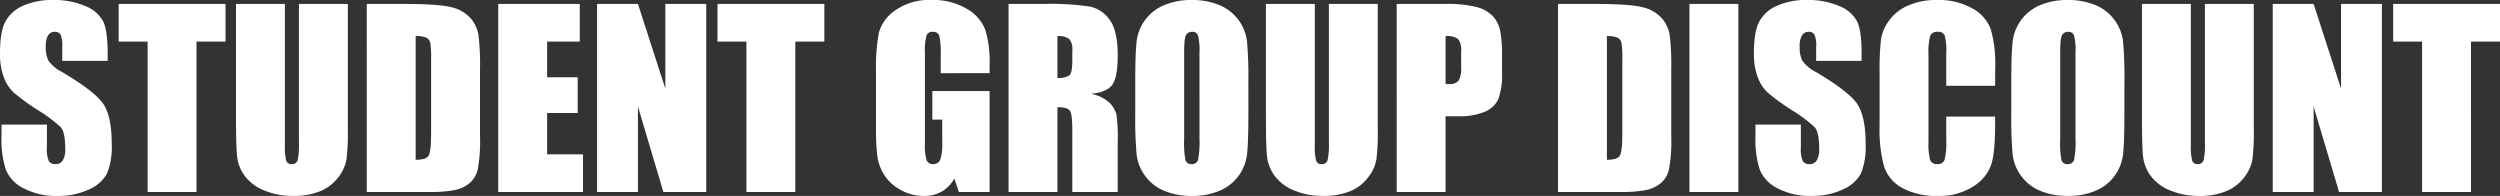 <svg xmlns="http://www.w3.org/2000/svg" width="525.537" height="41.187" viewBox="0 0 525.537 41.187">
  <rect x="0" y="0" width="525.537" height="41.187" fill="#333333" stroke="none"/>
  <path id="ttl_student" d="M23.828-27.563H14.282v-2.93a5.747,5.747,0,0,0-.366-2.612,1.347,1.347,0,0,0-1.221-.562,1.554,1.554,0,0,0-1.4.757,4.394,4.394,0,0,0-.476,2.3,6.511,6.511,0,0,0,.535,2.98,7.764,7.764,0,0,0,2.9,2.417q6.863,4.073,8.645,6.686t1.782,8.423a14.777,14.777,0,0,1-.989,6.226A7.746,7.746,0,0,1,19.873-.525,15.113,15.113,0,0,1,13.281.83,14.738,14.738,0,0,1,6.238-.732,7.663,7.663,0,0,1,2.417-4.712a20.4,20.4,0,0,1-.9-6.86V-14.16H11.06v4.81a6.332,6.332,0,0,0,.4,2.856,1.558,1.558,0,0,0,1.428.635,1.674,1.674,0,0,0,1.526-.806,4.6,4.6,0,0,0,.5-2.393q0-3.491-.952-4.565a30.35,30.35,0,0,0-4.81-3.589A47.314,47.314,0,0,1,4.077-20.9a8.625,8.625,0,0,1-2.063-3.174A13.967,13.967,0,0,1,1.2-29.248q0-4.541,1.16-6.641A7.8,7.8,0,0,1,6.1-39.172a14.948,14.948,0,0,1,6.25-1.184,16.284,16.284,0,0,1,6.824,1.294A7.144,7.144,0,0,1,22.913-35.8q.916,1.965.916,6.677Zm24.78-11.963v7.91H42.5V0H32.227V-31.616H26.147v-7.91Zm25.708,0V-13.11A45.842,45.842,0,0,1,74.023-6.8,8.566,8.566,0,0,1,72.29-3.064a9,9,0,0,1-3.8,2.905A14.288,14.288,0,0,1,62.939.83a15.625,15.625,0,0,1-6.25-1.172,9.407,9.407,0,0,1-4.053-3.052A8.453,8.453,0,0,1,51.05-7.361q-.244-2.087-.244-8.777V-39.526H61.084V-9.888a11.691,11.691,0,0,0,.281,3.308,1.1,1.1,0,0,0,1.135.72,1.188,1.188,0,0,0,1.257-.793,14.774,14.774,0,0,0,.281-3.748V-39.526Zm3.979,0h7.69q7.446,0,10.071.684a7.722,7.722,0,0,1,3.992,2.246,7.111,7.111,0,0,1,1.709,3.479,52.573,52.573,0,0,1,.342,7.532v13.843a32.153,32.153,0,0,1-.5,7.117,5.353,5.353,0,0,1-1.746,2.808A7.261,7.261,0,0,1,96.777-.4,27.8,27.8,0,0,1,91.26,0H78.3Zm10.278,6.763v26q2.222,0,2.734-.891t.513-4.846V-27.856A20.615,20.615,0,0,0,91.65-31.3a1.633,1.633,0,0,0-.781-1.111A5.072,5.072,0,0,0,88.574-32.764Zm17.358-6.763h17.139v7.91h-6.86v7.5h6.421v7.52h-6.421V-7.91h7.544V0H105.933Zm43.726,0V0h-9.009L135.3-17.969V0h-8.594V-39.526H135.3l5.762,17.8v-17.8Zm24.829,0v7.91h-6.1V0H158.105V-31.616h-6.079v-7.91Zm34.741,14.551H198.95v-3.589a17.793,17.793,0,0,0-.293-4.248,1.3,1.3,0,0,0-1.392-.854,1.292,1.292,0,0,0-1.294.732,11.923,11.923,0,0,0-.342,3.76v18.97a11.3,11.3,0,0,0,.342,3.5,1.331,1.331,0,0,0,1.367.842,1.508,1.508,0,0,0,1.526-.952,11.138,11.138,0,0,0,.4-3.711V-15.21h-2.075v-6.006h12.036V0h-6.459l-.951-2.832a7.184,7.184,0,0,1-2.651,2.747,7.473,7.473,0,0,1-3.775.916,9.818,9.818,0,0,1-4.85-1.257,9.28,9.28,0,0,1-3.433-3.113,9.859,9.859,0,0,1-1.466-3.894,46.752,46.752,0,0,1-.293-6.116V-25.293a39.336,39.336,0,0,1,.61-8.228,8.44,8.44,0,0,1,3.5-4.7,12.279,12.279,0,0,1,7.483-2.136,13.943,13.943,0,0,1,7.5,1.855,8.759,8.759,0,0,1,3.882,4.407,23.34,23.34,0,0,1,.9,7.41Zm3.979-14.551h7.275a55.624,55.624,0,0,1,9.851.562,6.781,6.781,0,0,1,4.2,2.869q1.624,2.307,1.624,7.361,0,4.614-1.147,6.2t-4.517,1.9a7.722,7.722,0,0,1,4.1,2.026,6.051,6.051,0,0,1,1.306,2.332,36.824,36.824,0,0,1,.256,5.847V0h-9.546V-13.135q0-3.174-.5-3.931t-2.625-.757V0H213.208Zm10.278,6.763v8.789a4.524,4.524,0,0,0,2.429-.476q.7-.476.7-3.088v-2.173a3.3,3.3,0,0,0-.671-2.466A3.819,3.819,0,0,0,223.486-32.764Zm40.137,16.382q0,5.957-.281,8.435a9.451,9.451,0,0,1-1.758,4.529,9.468,9.468,0,0,1-3.992,3.149,14.531,14.531,0,0,1-5.859,1.1,14.889,14.889,0,0,1-5.7-1.038,9.374,9.374,0,0,1-4.065-3.113,9.356,9.356,0,0,1-1.831-4.517,83.459,83.459,0,0,1-.293-8.545v-6.763q0-5.957.281-8.435a9.451,9.451,0,0,1,1.758-4.529,9.468,9.468,0,0,1,3.992-3.149,14.531,14.531,0,0,1,5.859-1.1,14.889,14.889,0,0,1,5.7,1.038,9.374,9.374,0,0,1,4.065,3.113,9.356,9.356,0,0,1,1.831,4.517,83.459,83.459,0,0,1,.293,8.545ZM253.345-29.37a12.248,12.248,0,0,0-.305-3.528,1.215,1.215,0,0,0-1.257-.769,1.4,1.4,0,0,0-1.233.623q-.427.623-.427,3.674v18.457a18.149,18.149,0,0,0,.281,4.248,1.224,1.224,0,0,0,1.306.806,1.264,1.264,0,0,0,1.343-.928,19.554,19.554,0,0,0,.293-4.419ZM290.82-39.526V-13.11a45.842,45.842,0,0,1-.293,6.311,8.566,8.566,0,0,1-1.733,3.735A9,9,0,0,1,285-.159a14.288,14.288,0,0,1-5.554.989,15.625,15.625,0,0,1-6.25-1.172,9.406,9.406,0,0,1-4.053-3.052,8.453,8.453,0,0,1-1.587-3.967q-.244-2.087-.244-8.777V-39.526h10.278V-9.888a11.691,11.691,0,0,0,.281,3.308,1.1,1.1,0,0,0,1.135.72,1.188,1.188,0,0,0,1.257-.793,14.774,14.774,0,0,0,.281-3.748V-39.526Zm3.979,0h10.352a24.3,24.3,0,0,1,6.458.659,7.217,7.217,0,0,1,3.394,1.9,6.538,6.538,0,0,1,1.538,3.015,27,27,0,0,1,.4,5.481v3.442a14.339,14.339,0,0,1-.781,5.518,5.348,5.348,0,0,1-2.869,2.661,13.57,13.57,0,0,1-5.457.928h-2.759V0H294.8Zm10.278,6.763v10.059q.439.024.757.024a2.377,2.377,0,0,0,1.965-.7,5.116,5.116,0,0,0,.549-2.893v-3.247a3.809,3.809,0,0,0-.635-2.637A3.983,3.983,0,0,0,305.078-32.764Zm23.633-6.763h7.69q7.446,0,10.071.684a7.722,7.722,0,0,1,3.992,2.246,7.111,7.111,0,0,1,1.709,3.479,52.571,52.571,0,0,1,.342,7.532v13.843a32.154,32.154,0,0,1-.5,7.117,5.352,5.352,0,0,1-1.746,2.808A7.261,7.261,0,0,1,347.192-.4a27.8,27.8,0,0,1-5.518.4H328.711Zm10.278,6.763v26q2.222,0,2.734-.891t.513-4.846V-27.856a20.616,20.616,0,0,0-.171-3.442,1.633,1.633,0,0,0-.781-1.111A5.072,5.072,0,0,0,338.989-32.764Zm27.637-6.763V0H356.348V-39.526Zm25.9,11.963h-9.546v-2.93a5.747,5.747,0,0,0-.366-2.612,1.347,1.347,0,0,0-1.221-.562,1.554,1.554,0,0,0-1.4.757,4.394,4.394,0,0,0-.476,2.3,6.511,6.511,0,0,0,.535,2.98,7.764,7.764,0,0,0,2.9,2.417q6.863,4.073,8.645,6.686t1.782,8.423a14.777,14.777,0,0,1-.989,6.226,7.745,7.745,0,0,1-3.821,3.357A15.113,15.113,0,0,1,381.982.83a14.738,14.738,0,0,1-7.043-1.562,7.663,7.663,0,0,1-3.821-3.979,20.4,20.4,0,0,1-.9-6.86V-14.16h9.546v4.81a6.332,6.332,0,0,0,.4,2.856,1.558,1.558,0,0,0,1.428.635,1.674,1.674,0,0,0,1.526-.806,4.6,4.6,0,0,0,.5-2.393q0-3.491-.952-4.565a30.35,30.35,0,0,0-4.81-3.589,47.316,47.316,0,0,1-5.078-3.687,8.625,8.625,0,0,1-2.063-3.174,13.967,13.967,0,0,1-.818-5.176q0-4.541,1.16-6.641a7.8,7.8,0,0,1,3.748-3.284,14.948,14.948,0,0,1,6.25-1.184,16.284,16.284,0,0,1,6.824,1.294,7.144,7.144,0,0,1,3.735,3.259q.916,1.965.916,6.677Zm28.076,5.249H410.327v-6.87a12.3,12.3,0,0,0-.33-3.74,1.416,1.416,0,0,0-1.453-.743,1.519,1.519,0,0,0-1.611.9,13.745,13.745,0,0,0-.342,3.906V-10.5a12.812,12.812,0,0,0,.342,3.76,1.462,1.462,0,0,0,1.538.879,1.445,1.445,0,0,0,1.5-.881,14.374,14.374,0,0,0,.354-4.136v-4.968h10.278v1.54q0,6.137-.867,8.7a8.893,8.893,0,0,1-3.833,4.5A13.123,13.123,0,0,1,408.594.83a15.147,15.147,0,0,1-7.446-1.636,7.953,7.953,0,0,1-3.882-4.529,29.722,29.722,0,0,1-.952-8.7V-25.586a51.347,51.347,0,0,1,.293-6.409,8.971,8.971,0,0,1,1.746-4.114,9.733,9.733,0,0,1,4.028-3.113,14.552,14.552,0,0,1,5.92-1.135,14.488,14.488,0,0,1,7.5,1.756,8.42,8.42,0,0,1,3.882,4.376,26.311,26.311,0,0,1,.928,8.155Zm27.173,5.933q0,5.957-.281,8.435a9.451,9.451,0,0,1-1.758,4.529,9.468,9.468,0,0,1-3.992,3.149,14.531,14.531,0,0,1-5.859,1.1,14.889,14.889,0,0,1-5.7-1.038,9.374,9.374,0,0,1-4.065-3.113,9.356,9.356,0,0,1-1.831-4.517A83.459,83.459,0,0,1,424-16.382v-6.763q0-5.957.281-8.435a9.451,9.451,0,0,1,1.758-4.529,9.468,9.468,0,0,1,3.992-3.149,14.531,14.531,0,0,1,5.859-1.1,14.889,14.889,0,0,1,5.7,1.038,9.374,9.374,0,0,1,4.065,3.113,9.356,9.356,0,0,1,1.831,4.517,83.459,83.459,0,0,1,.293,8.545ZM437.5-29.37a12.247,12.247,0,0,0-.305-3.528,1.215,1.215,0,0,0-1.257-.769,1.4,1.4,0,0,0-1.233.623q-.427.623-.427,3.674v18.457a18.15,18.15,0,0,0,.281,4.248,1.224,1.224,0,0,0,1.306.806,1.264,1.264,0,0,0,1.343-.928,19.554,19.554,0,0,0,.293-4.419Zm37.476-10.156V-13.11a45.842,45.842,0,0,1-.293,6.311,8.566,8.566,0,0,1-1.733,3.735,9,9,0,0,1-3.8,2.905A14.288,14.288,0,0,1,463.6.83a15.625,15.625,0,0,1-6.25-1.172A9.406,9.406,0,0,1,453.3-3.394a8.453,8.453,0,0,1-1.587-3.967q-.244-2.087-.244-8.777V-39.526h10.278V-9.888a11.691,11.691,0,0,0,.281,3.308,1.1,1.1,0,0,0,1.135.72,1.188,1.188,0,0,0,1.257-.793A14.774,14.774,0,0,0,464.7-10.4V-39.526Zm26.929,0V0H492.9l-5.347-17.969V0h-8.594V-39.526h8.594l5.762,17.8v-17.8Zm24.829,0v7.91h-6.1V0H510.352V-31.616h-6.079v-7.91Z" transform="translate(-1.196 40.356)" fill="#fff"/>
</svg>
